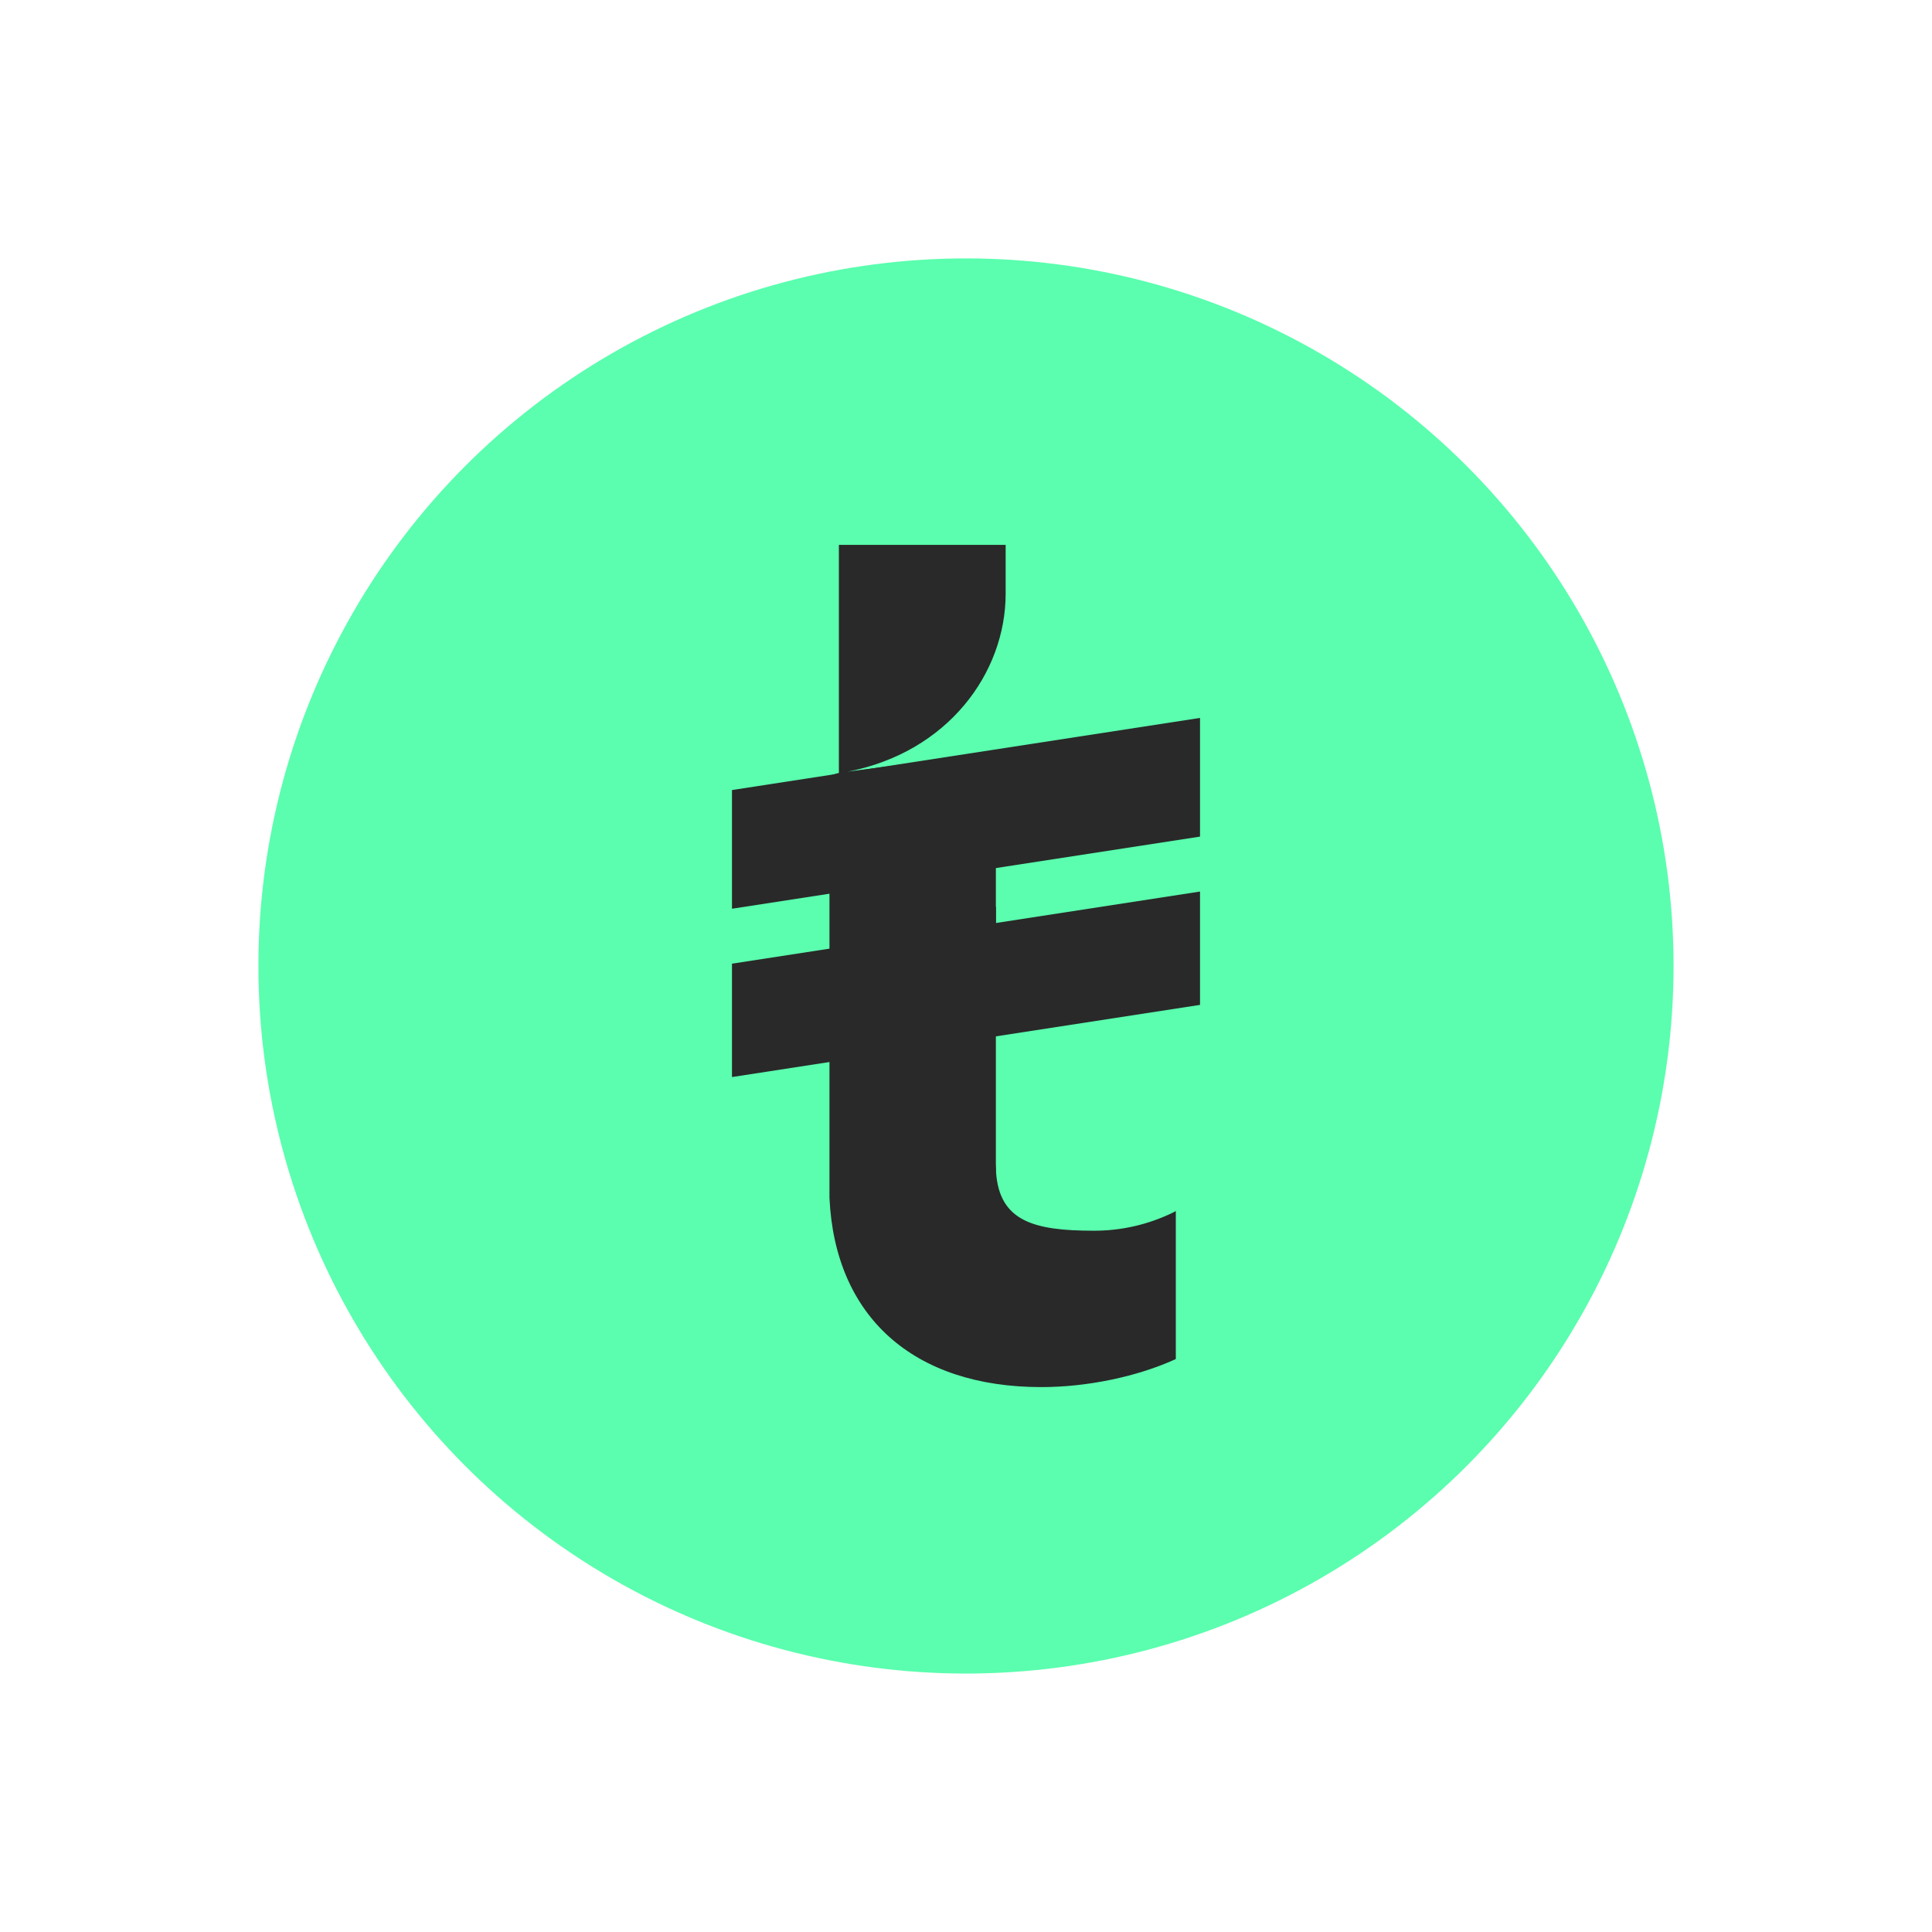 <svg xmlns="http://www.w3.org/2000/svg" xmlns:xlink="http://www.w3.org/1999/xlink" id="Layer_1" x="0px" y="0px" viewBox="0 0 451.89 451.89" style="enable-background:new 0 0 451.89 451.89;" xml:space="preserve"><style type="text/css">	.st0{fill:#5AFEAE;}	.st1{fill:#292929;}</style><circle class="st0" cx="225.94" cy="225.94" r="165.5"></circle><g>	<path class="st1" d="M274.53,283.53c-5.83,2.87-12.24,4.36-18.74,4.33c-14,0-21.94-2.24-22.81-13.55v-0.76  c0-0.45-0.05-0.85-0.05-1.37v-32.95l0.05-3.88v-23.23h-0.05v-9.87l0.05-3.91v-22.43l-34.72,4.58  c23.48-4.54,36.96-23.12,36.96-41.64v-11.41h-39.01v53.34l-2.2,0.62v98.79c1.29,27.75,19.57,44.25,49.58,44.25  c10.61,0,22.29-2.41,31.23-6.47l0.2-0.08v-34.65l-0.5,0.3V283.53z"></path>	<polygon class="st1" points="280.68,167.92 171.21,184.79 171.21,212.55 280.68,195.68  "></polygon>	<polygon class="st1" points="280.68,208.53 171.21,225.4 171.21,251.92 280.68,235.04  "></polygon></g></svg>